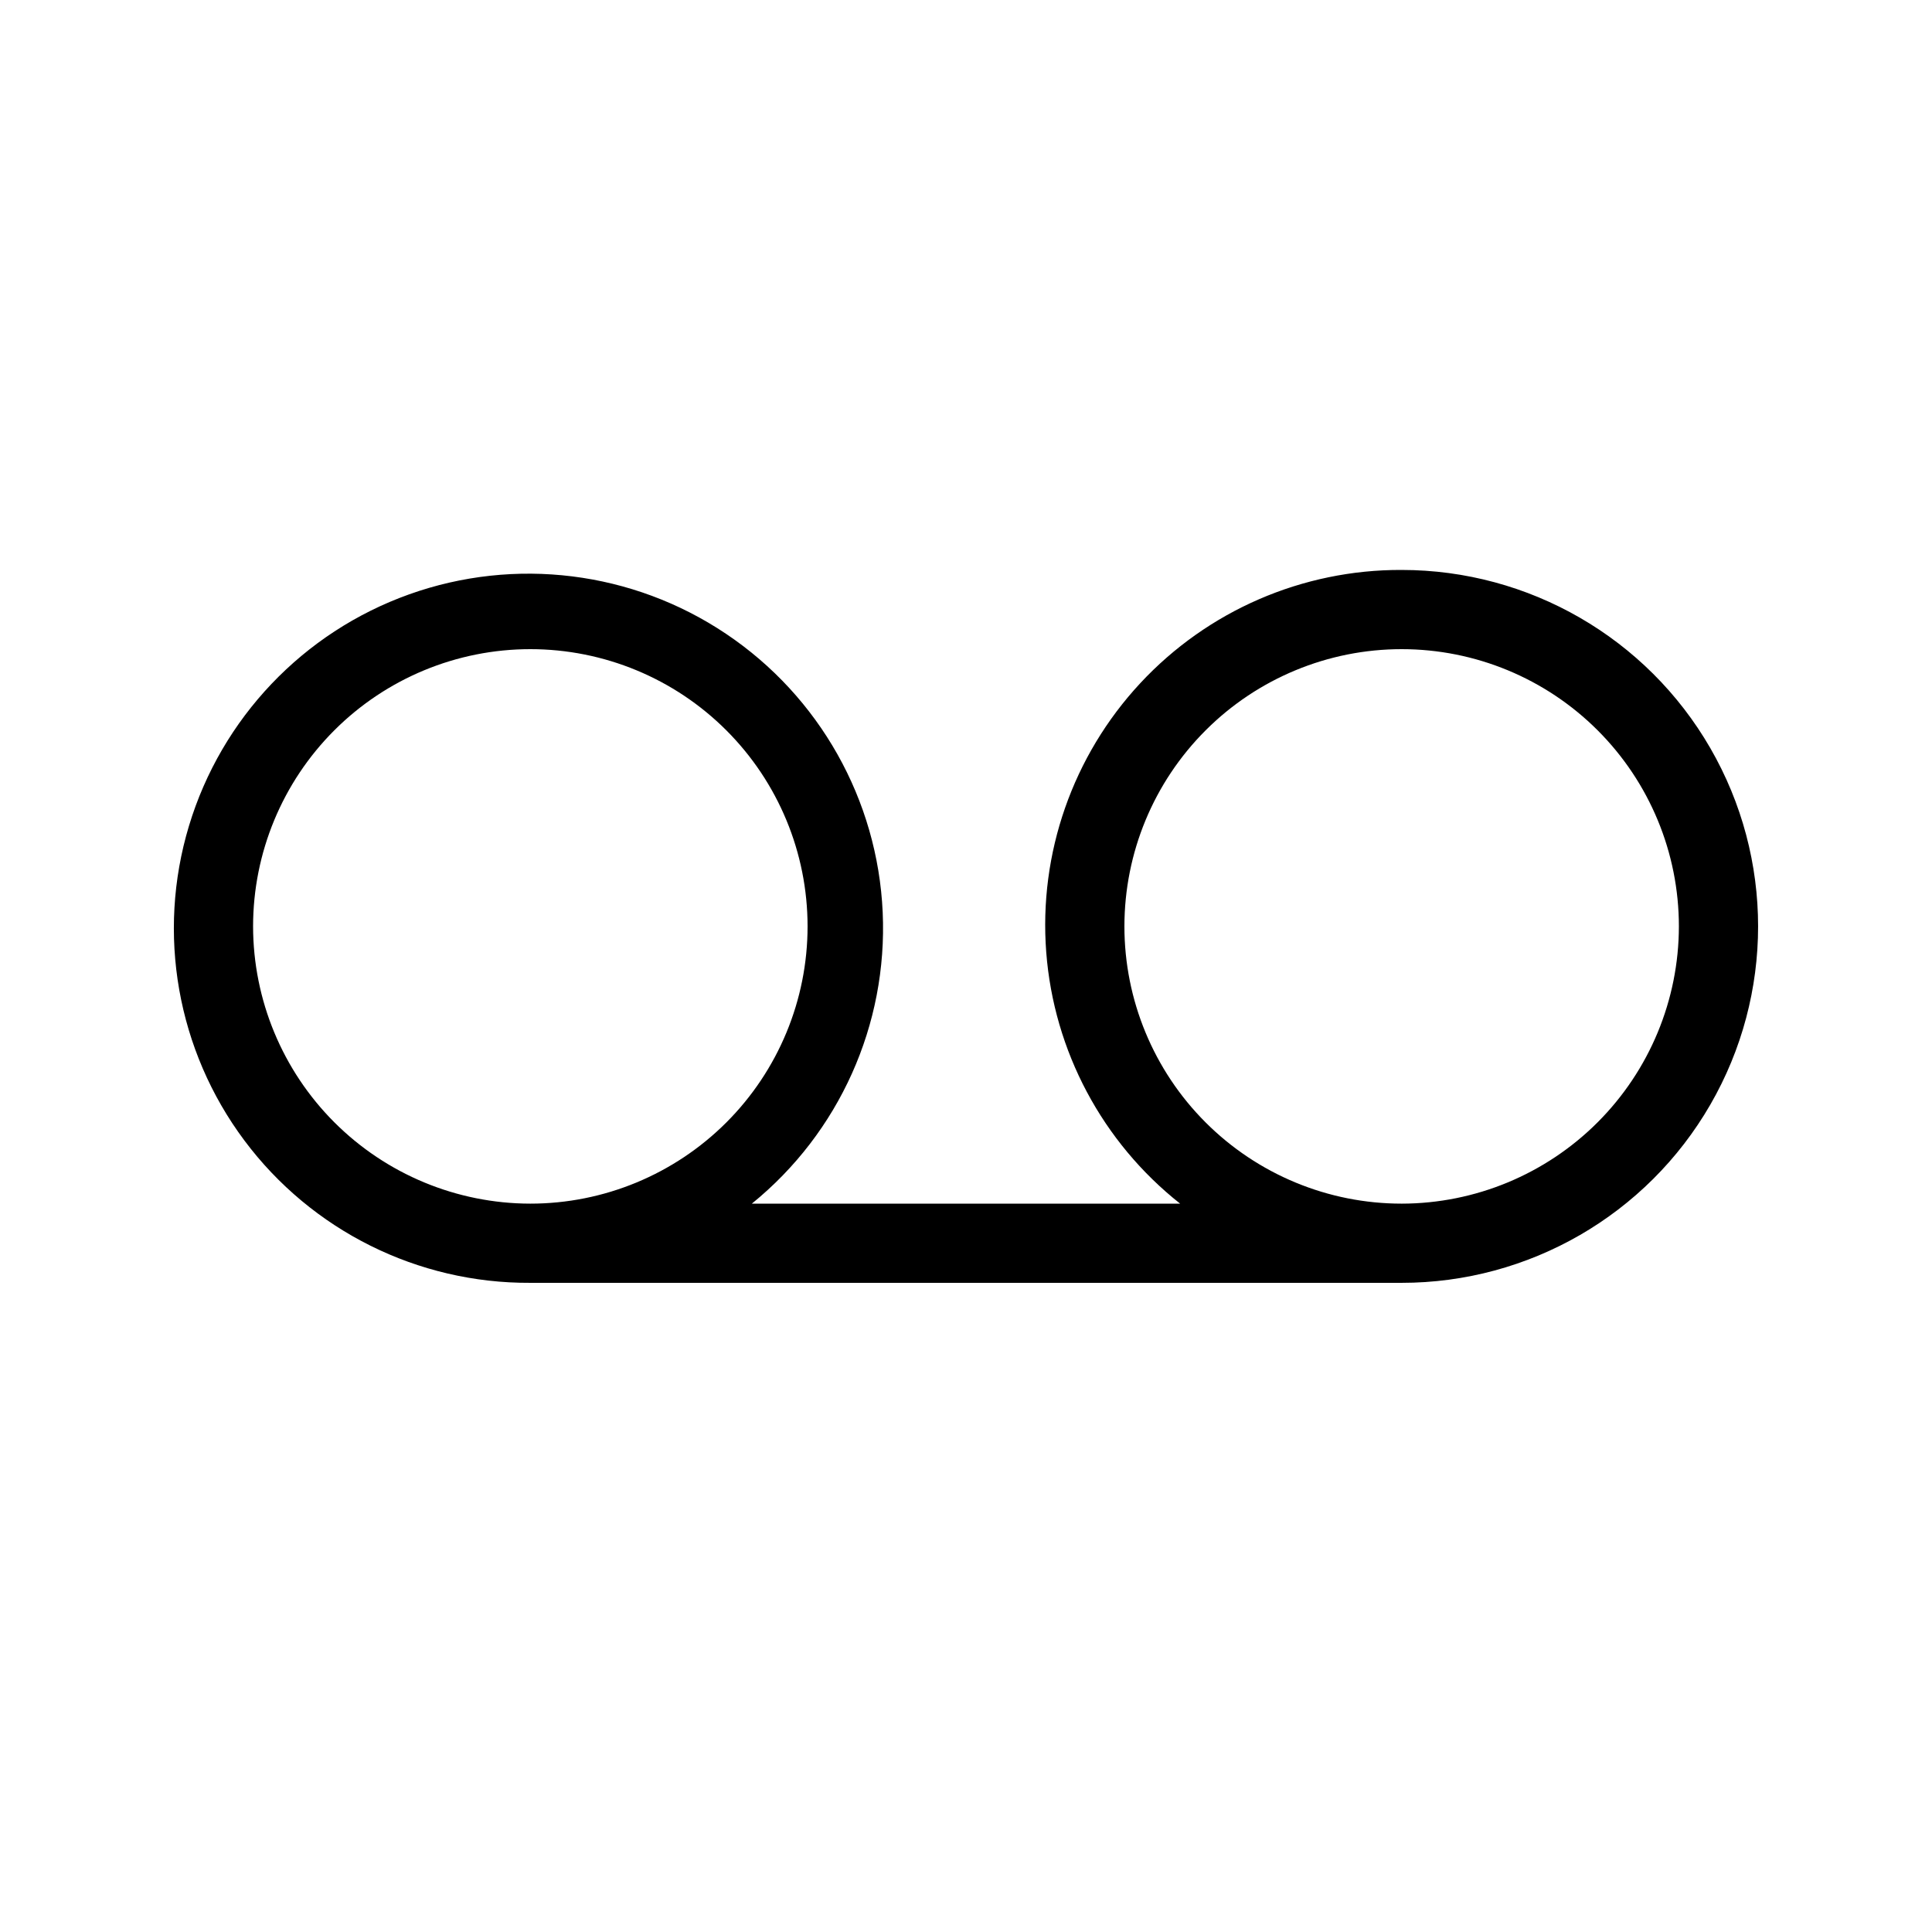 <?xml version="1.0" encoding="UTF-8"?>
<!-- Uploaded to: ICON Repo, www.iconrepo.com, Generator: ICON Repo Mixer Tools -->
<svg fill="#000000" width="800px" height="800px" version="1.1" viewBox="144 144 512 512" xmlns="http://www.w3.org/2000/svg">
 <path d="m515.45 295.04c-26.27-0.102-51.383 10.781-69.273 30.02-17.891 19.238-26.922 45.078-24.914 71.273 2.008 26.191 14.871 50.355 35.484 66.645h-113.5c23.156-18.785 36.023-47.441 34.676-77.227s-16.754-57.164-41.512-73.781c-24.754-16.613-55.93-20.492-84.004-10.453s-49.719 32.805-58.328 61.352c-8.609 28.543-3.16 59.48 14.684 83.367s45.965 37.891 75.781 37.73h230.91-0.004c33.75 0 64.938-18.004 81.809-47.23 16.875-29.227 16.875-65.238 0-94.465-16.871-29.227-48.059-47.23-81.809-47.23zm-304.38 94.465c0-19.488 7.742-38.176 21.52-51.953 13.777-13.781 32.465-21.52 51.953-21.52 19.484 0 38.172 7.738 51.953 21.52 13.777 13.777 21.52 32.465 21.52 51.953 0 19.484-7.742 38.172-21.52 51.953-13.781 13.777-32.469 21.52-51.953 21.52-19.48-0.023-38.156-7.773-51.93-21.547-13.773-13.773-21.52-32.449-21.543-51.926zm304.38 73.473c-19.484 0-38.172-7.742-51.949-21.52-13.781-13.781-21.52-32.469-21.52-51.953 0-19.488 7.738-38.176 21.52-51.953 13.777-13.781 32.465-21.52 51.949-21.52 19.488 0 38.176 7.738 51.953 21.52 13.781 13.777 21.52 32.465 21.52 51.953-0.02 19.477-7.769 38.152-21.543 51.926-13.773 13.773-32.449 21.523-51.93 21.547z"/>
</svg>